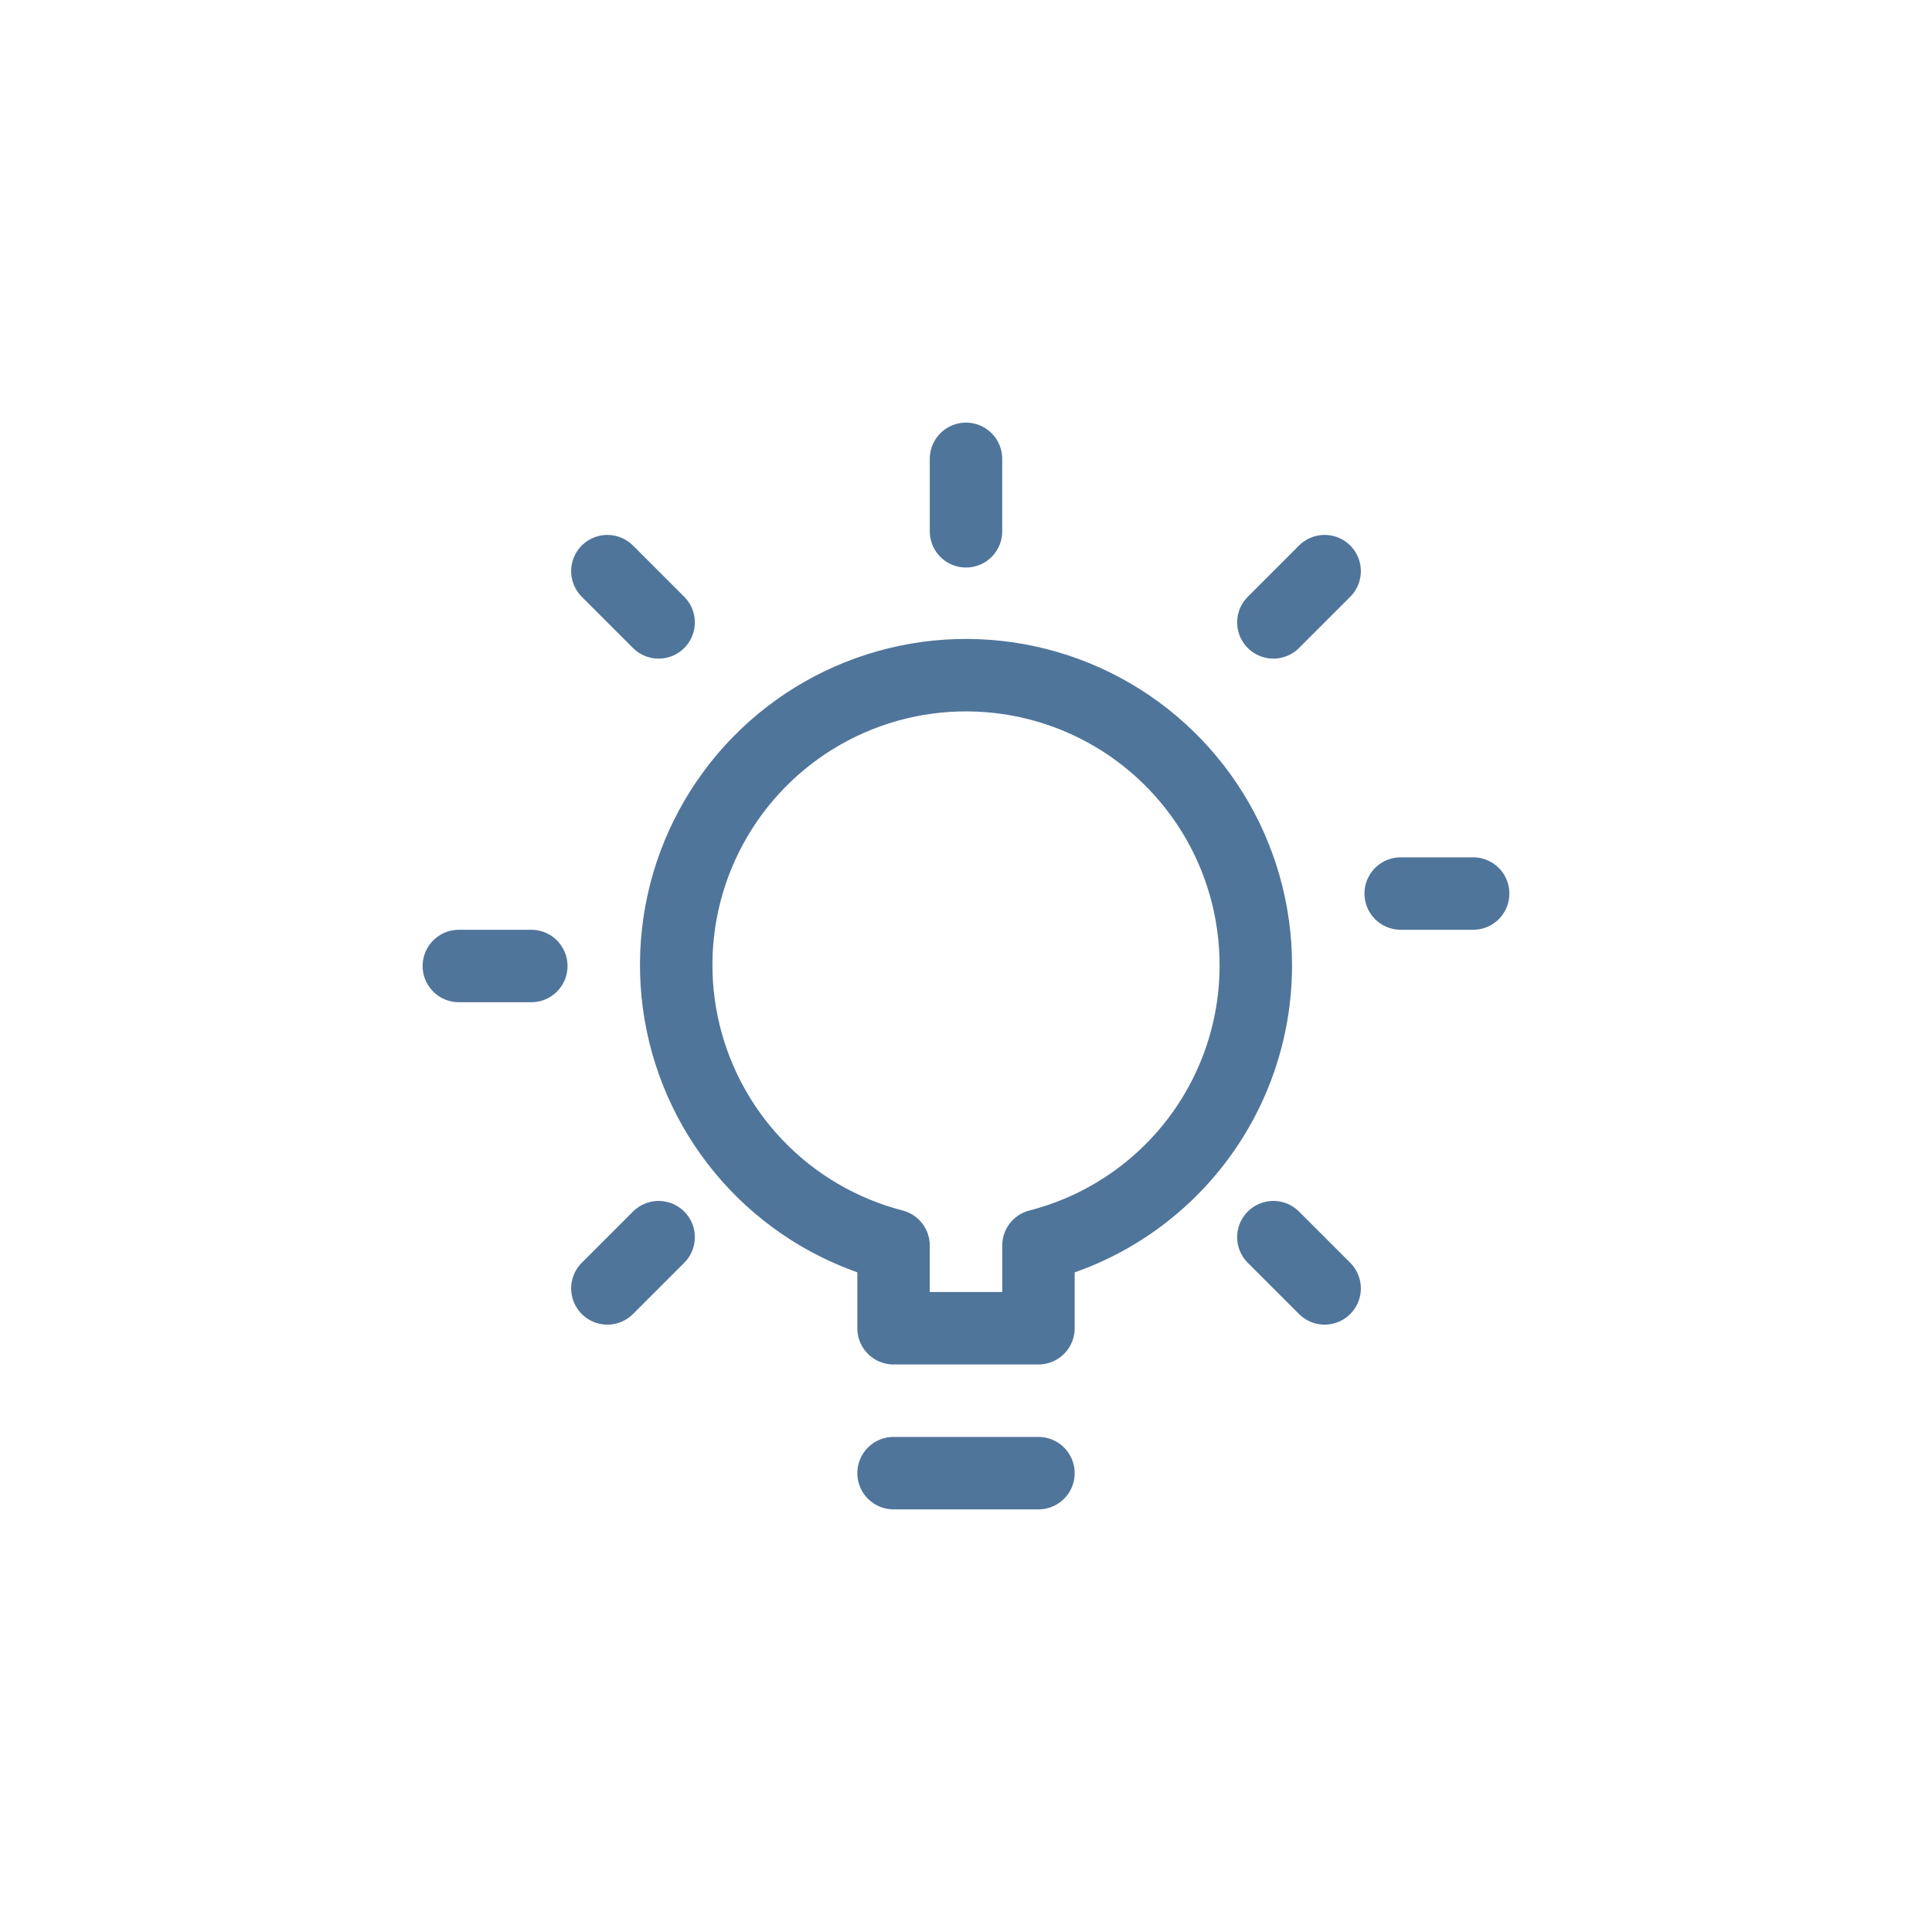 <svg width="40" height="40" viewBox="0 0 40 40" fill="none" xmlns="http://www.w3.org/2000/svg">
<rect width="40" height="40" fill="white"/>
<g clip-path="url(#clip0_92_421)">
<path d="M18.5 30.5H21.5" stroke="#50759B" stroke-width="1.5" stroke-linecap="round" stroke-linejoin="round"/>
<path d="M26 20C26.004 18.877 25.693 17.775 25.102 16.82C24.51 15.865 23.663 15.095 22.656 14.598C21.649 14.101 20.522 13.897 19.405 14.008C18.287 14.12 17.223 14.542 16.334 15.229C15.445 15.915 14.767 16.837 14.375 17.89C13.984 18.942 13.897 20.084 14.122 21.184C14.348 22.284 14.878 23.299 15.652 24.113C16.426 24.927 17.413 25.507 18.5 25.788V27.5H21.5V25.788C22.785 25.459 23.925 24.711 24.74 23.663C25.554 22.616 25.998 21.327 26 20Z" stroke="#50759B" stroke-width="1.5" stroke-linecap="round" stroke-linejoin="round"/>
<path d="M20 11V9.5" stroke="#50759B" stroke-width="1.5" stroke-linecap="round" stroke-linejoin="round"/>
<path d="M29 18.5H30.5" stroke="#50759B" stroke-width="1.5" stroke-linecap="round" stroke-linejoin="round"/>
<path d="M9.5 20H11" stroke="#50759B" stroke-width="1.5" stroke-linecap="round" stroke-linejoin="round"/>
<path d="M26.364 25.614L27.425 26.675" stroke="#50759B" stroke-width="1.5" stroke-linecap="round" stroke-linejoin="round"/>
<path d="M12.575 11.825L13.636 12.886" stroke="#50759B" stroke-width="1.5" stroke-linecap="round" stroke-linejoin="round"/>
<path d="M26.364 12.886L27.425 11.825" stroke="#50759B" stroke-width="1.5" stroke-linecap="round" stroke-linejoin="round"/>
<path d="M12.575 26.675L13.636 25.614" stroke="#50759B" stroke-width="1.5" stroke-linecap="round" stroke-linejoin="round"/>
</g>
<defs>
<clipPath id="clip0_92_421">
<rect width="24" height="24" fill="white" transform="translate(8 8)"/>
</clipPath>
</defs>
</svg>
